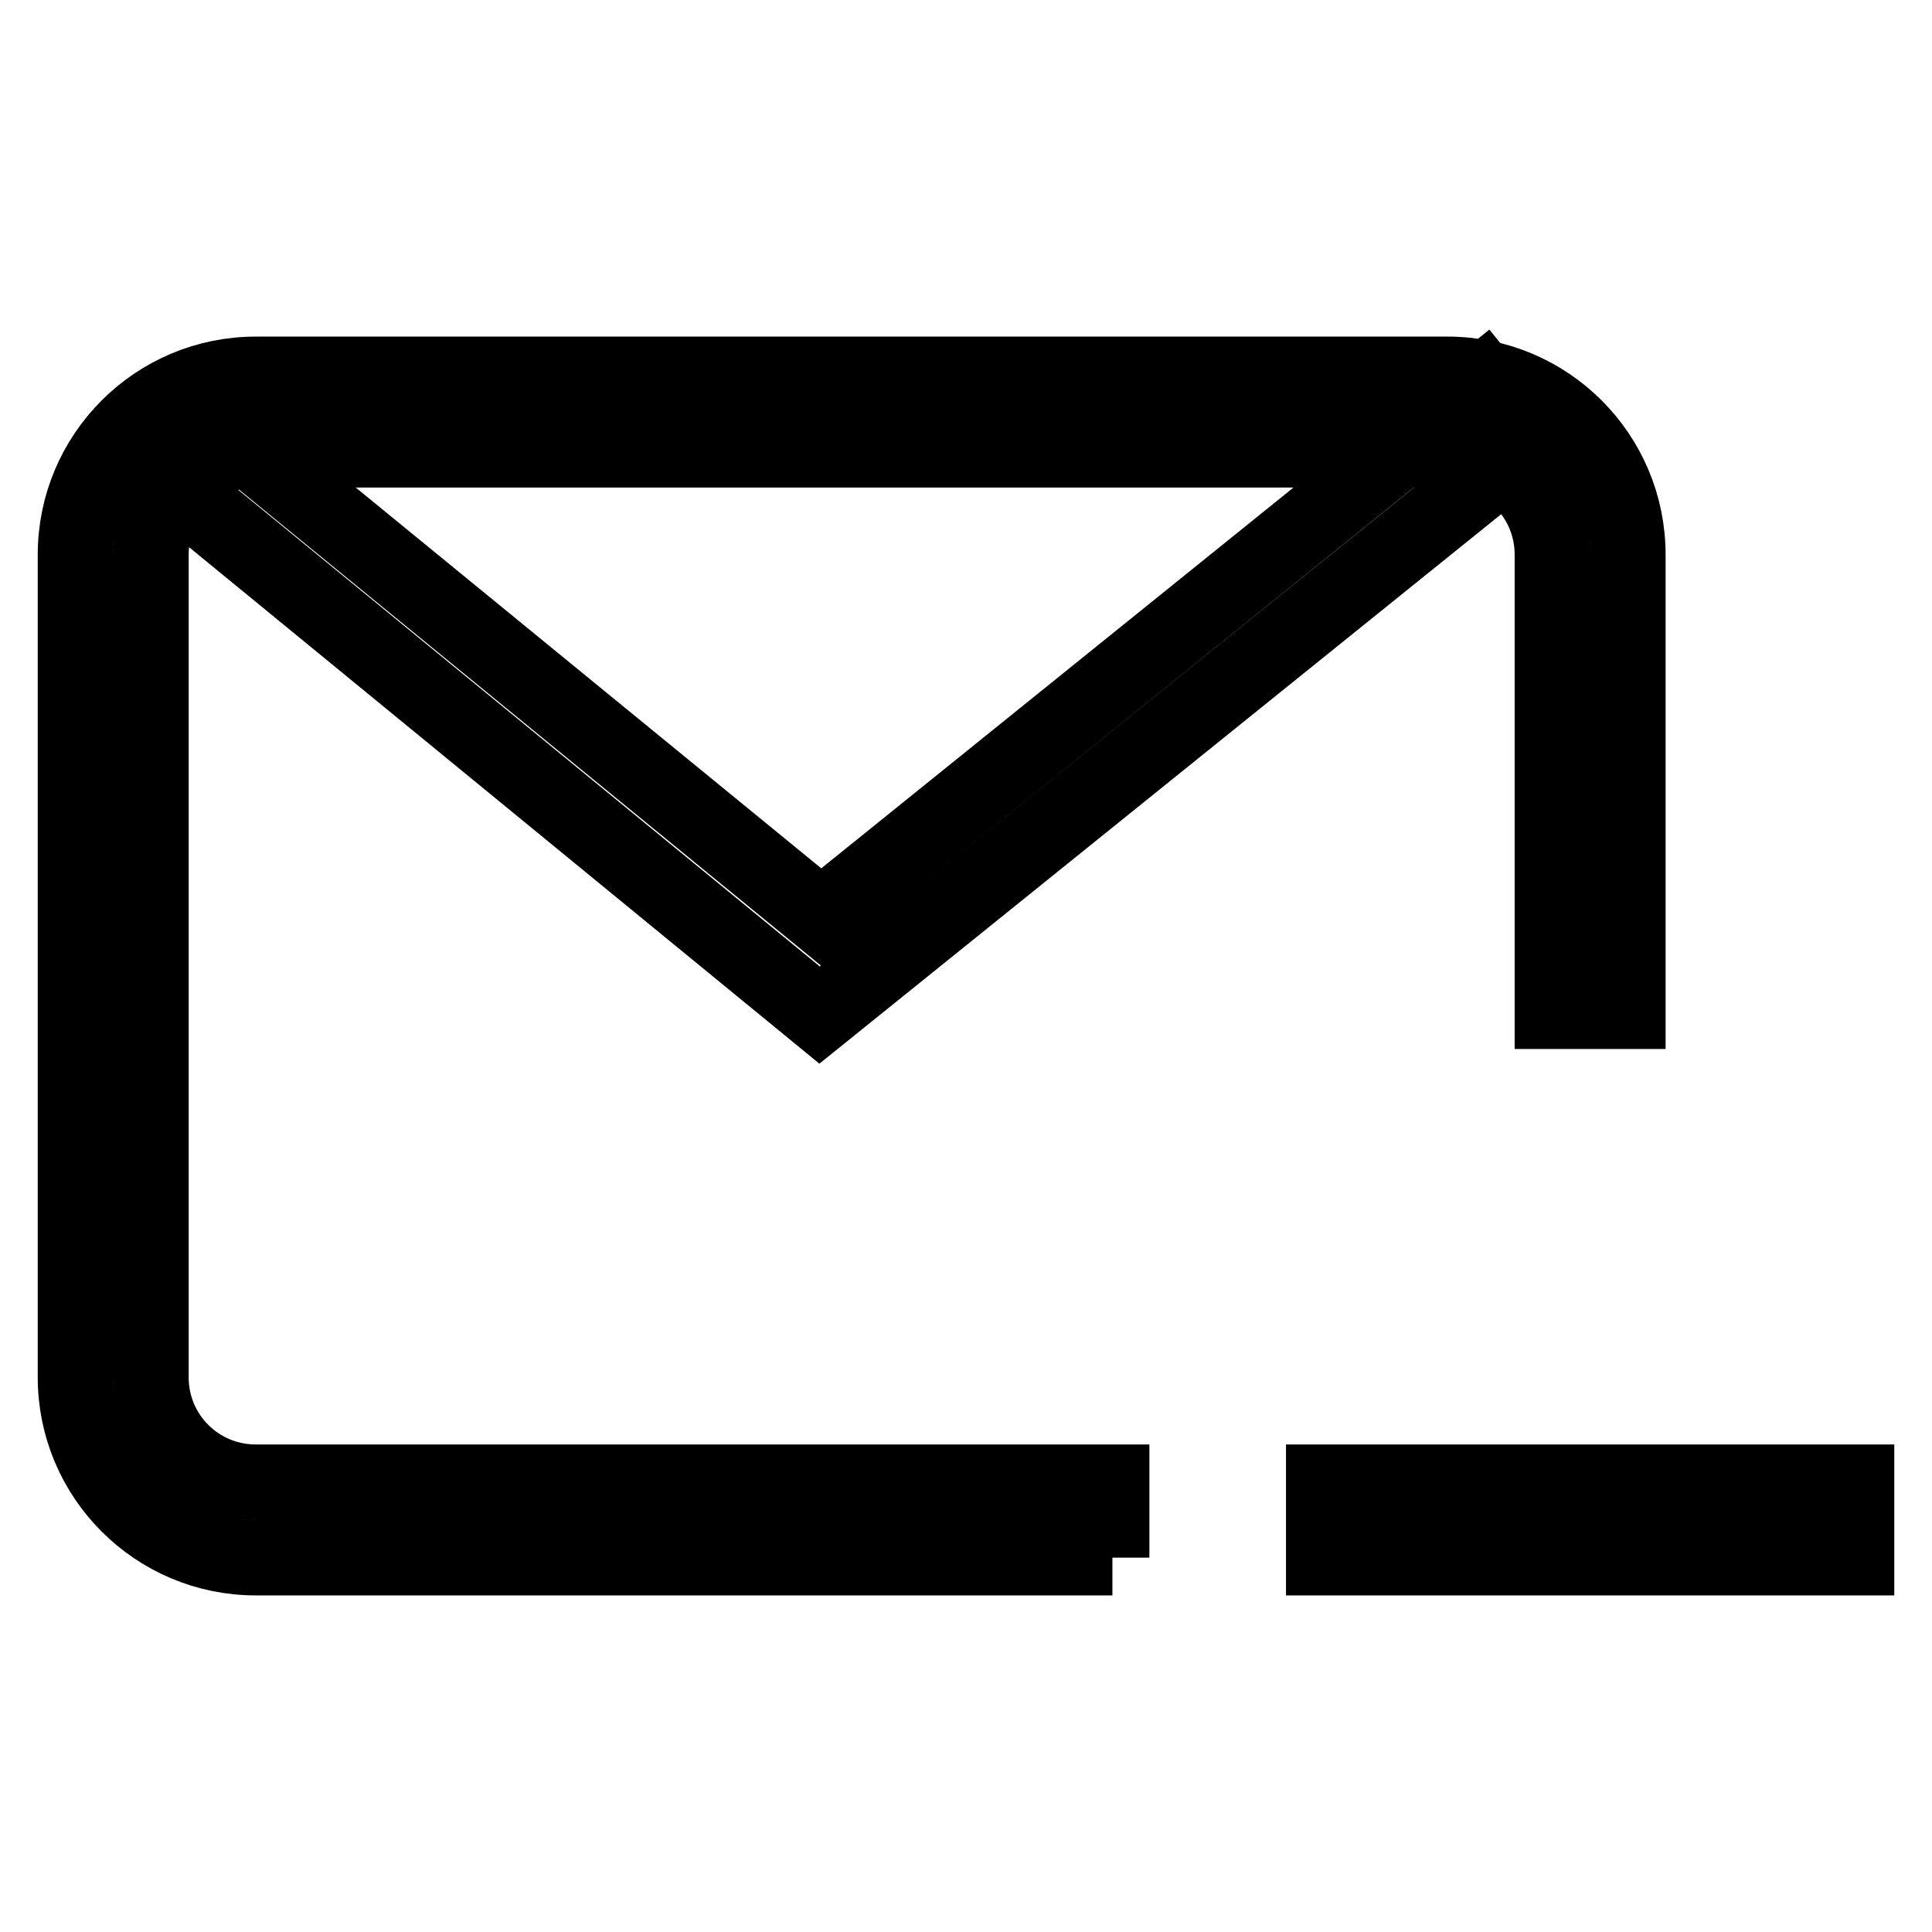 <?xml version="1.0" encoding="utf-8"?>
<!-- Svg Vector Icons : http://www.onlinewebfonts.com/icon -->
<!DOCTYPE svg PUBLIC "-//W3C//DTD SVG 1.1//EN" "http://www.w3.org/Graphics/SVG/1.1/DTD/svg11.dtd">
<svg version="1.1" xmlns="http://www.w3.org/2000/svg" xmlns:xlink="http://www.w3.org/1999/xlink" x="0px" y="0px" viewBox="0 0 256 256" enable-background="new 0 0 256 256" xml:space="preserve">
<g> <path stroke-width="10" fill-opacity="0" stroke="#000000"  d="M175.4,196.4H246v10h-70.6V196.4z M147.4,206.4H33.9c-13.2,0-23.9-10.7-23.9-23.9v-109 c0-13.2,10.7-23.9,23.9-23.9h157.9c13.2,0,23.9,10.7,23.9,23.9V134h-10V73.5c0-7.7-6.2-13.9-13.9-13.9H33.9 c-7.7,0-13.9,6.2-13.9,13.9v109c0,7.7,6.2,13.9,13.9,13.9h113.4V206.4z M108.6,134.5L20,61.9l6.4-7.8l82.4,67.4l87.8-70.8l6.3,7.8 L108.6,134.5z"/></g>
</svg>